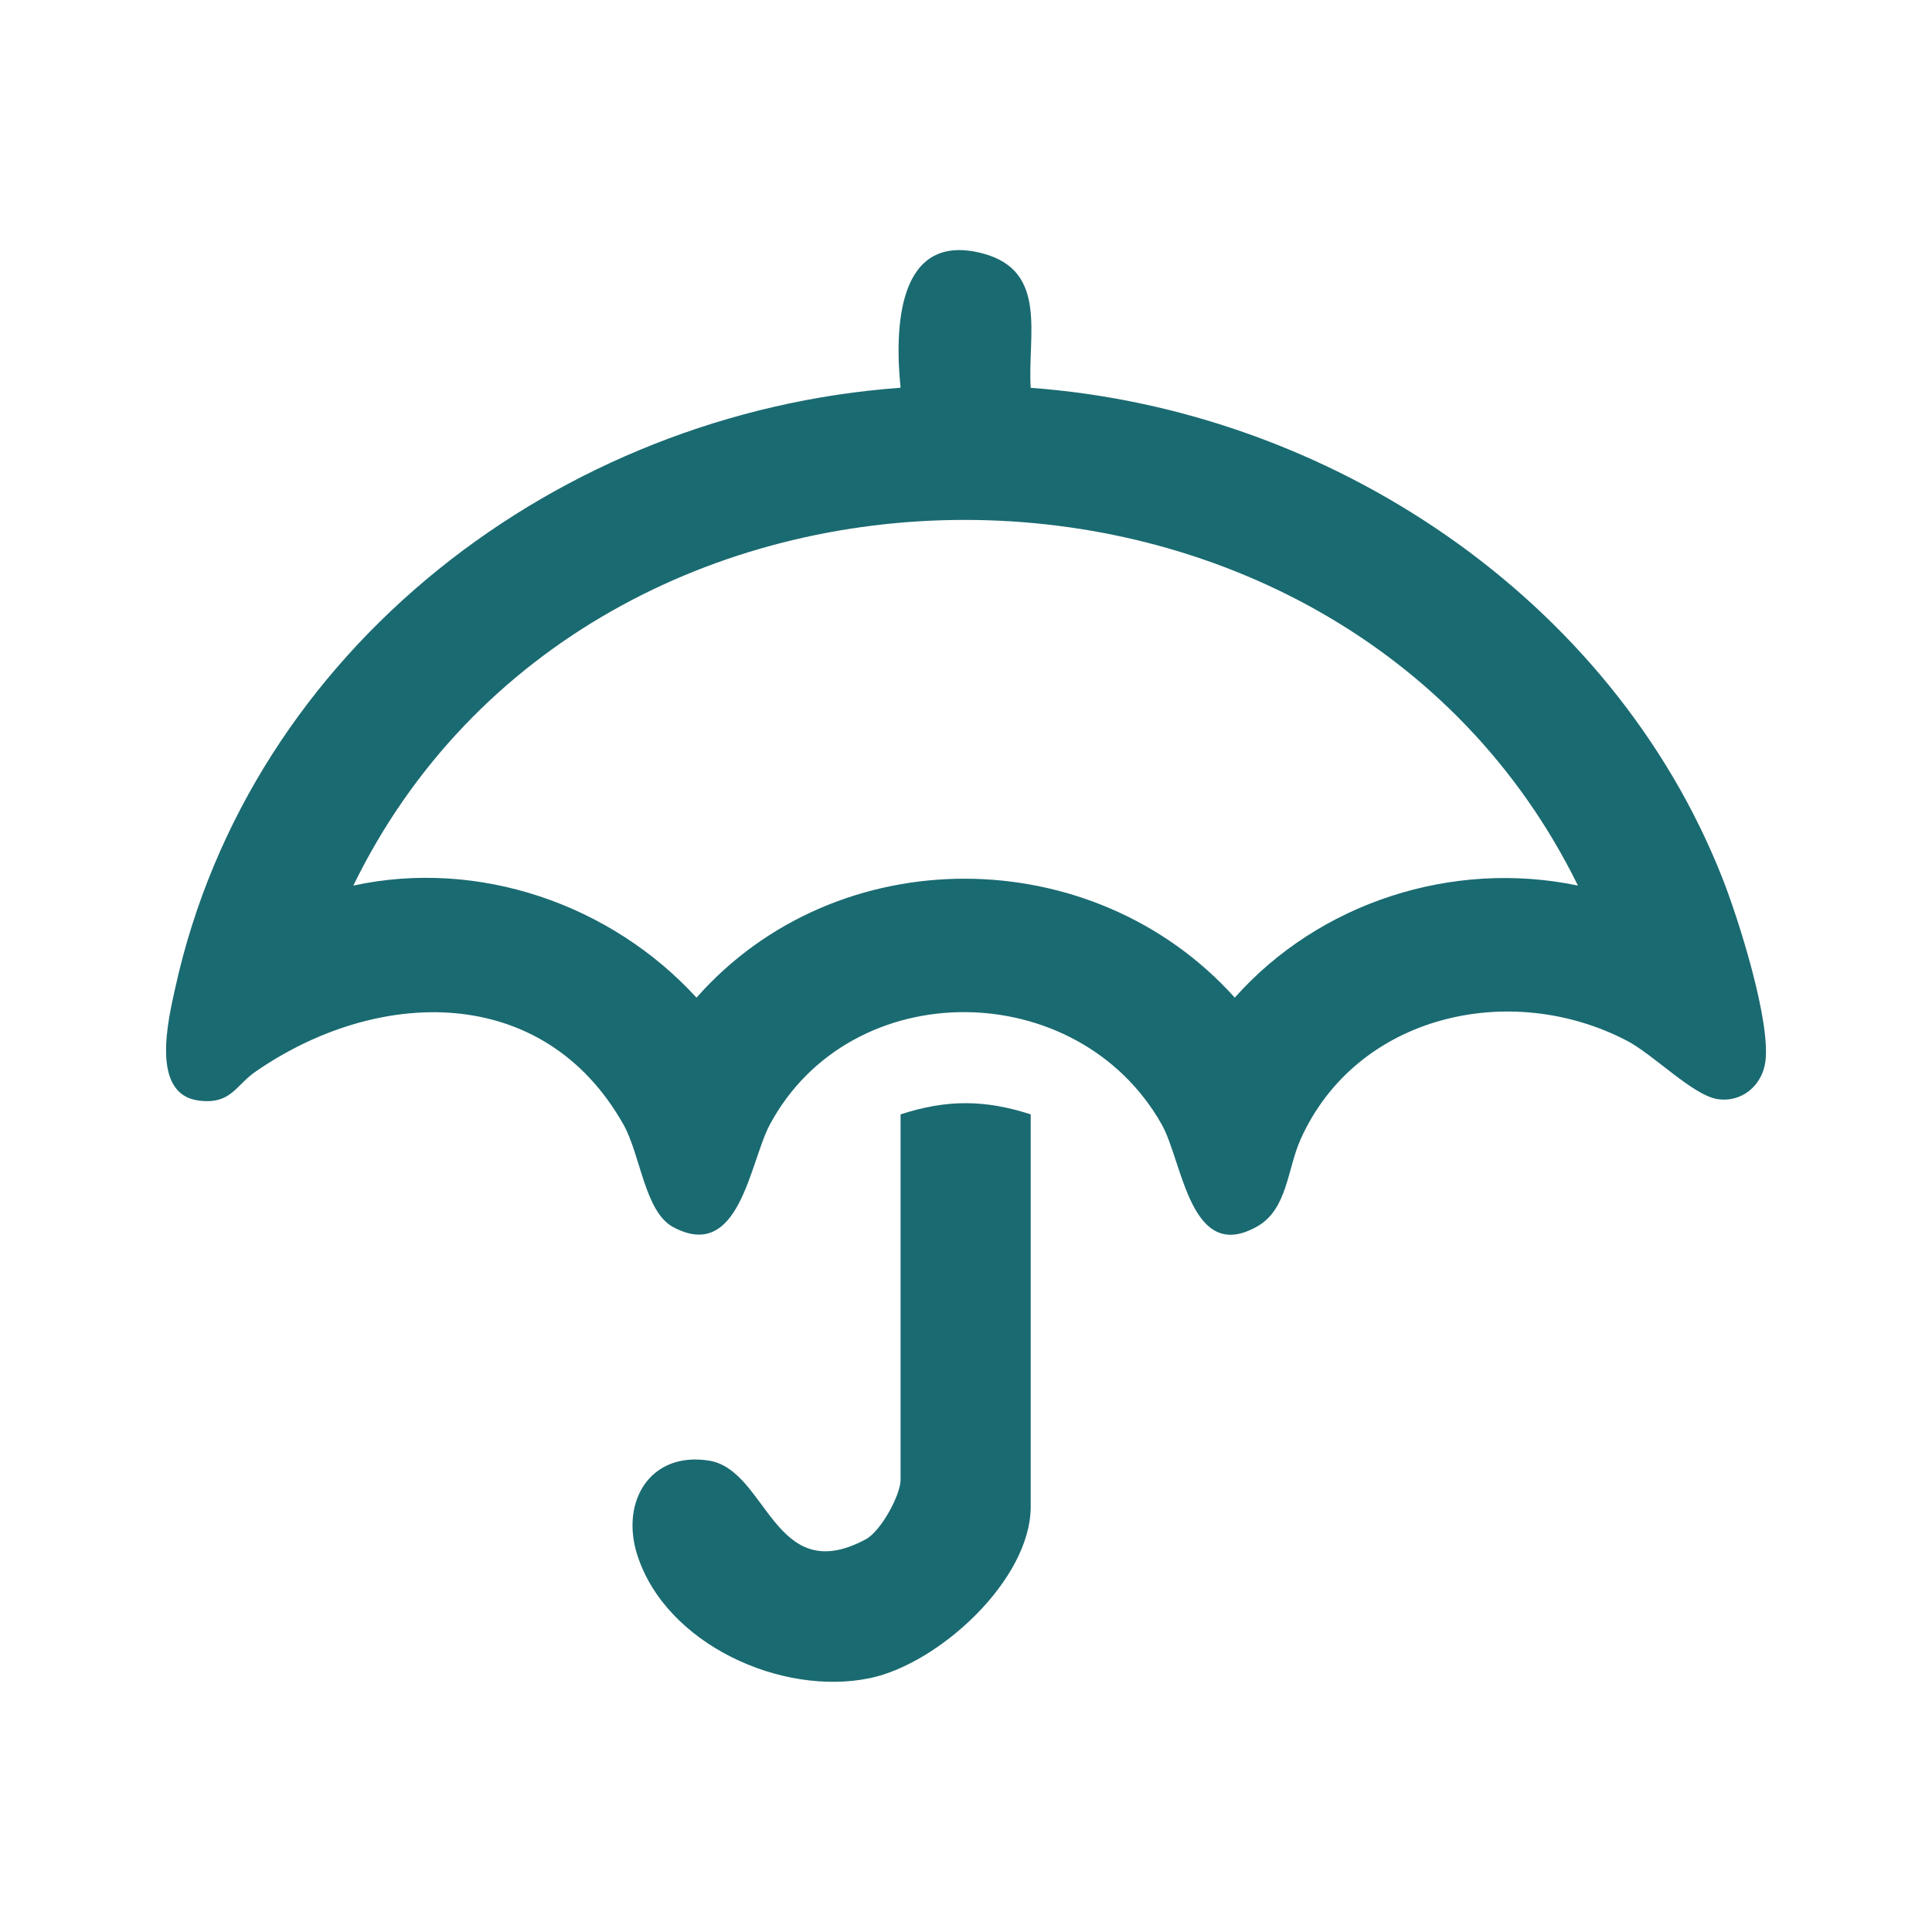 <?xml version="1.0" encoding="UTF-8"?>
<svg id="Capa_1" data-name="Capa 1" xmlns="http://www.w3.org/2000/svg" viewBox="0 0 215 215">
  <defs>
    <style>
      .cls-1 {
        fill: #1a6a71;
      }
    </style>
  </defs>
  <g id="rSjhMK">
    <g>
      <path class="cls-1" d="M114.71,43.16c33.2,2.43,64.64,23.31,76.96,54.55,1.8,4.56,5.38,15.89,4.79,20.42-.35,2.68-2.66,4.63-5.39,4.17s-7.03-4.92-10.03-6.49c-12.98-6.76-30.1-2.88-36.31,10.99-1.48,3.31-1.46,7.76-4.8,9.67-7.48,4.27-8.3-7.18-10.65-11.34-9.33-16.52-34.57-16.81-43.61.02-2.25,4.2-3.36,15.36-10.75,11.41-3.18-1.7-3.63-8.03-5.54-11.42-8.93-15.82-27.42-15.27-40.99-5.85-2.17,1.51-2.69,3.63-6.24,3.19-5.46-.67-3.43-9.01-2.64-12.57,8.33-37.78,42.77-64.01,80.71-66.76-.67-6.58-.41-17.52,9.2-14.93,7.25,1.95,4.91,9.17,5.28,14.93ZM175.6,98.55c-26.65-54.19-109.79-54.32-136.28,0,13.95-3.02,28.66,2.07,38.19,12.47,15.7-17.77,44.17-17.52,59.9,0,9.43-10.61,24.25-15.38,38.19-12.47Z"/>
      <path class="cls-1" d="M114.7,124v43.66c0,8.18-10.23,17.47-17.85,19.08-9.84,2.08-22.78-3.76-25.94-13.73-1.88-5.91,1.43-11.49,7.97-10.47s7.22,14.28,17.48,8.75c1.68-.91,3.86-4.92,3.86-6.62v-40.66c5.13-1.66,9.34-1.66,14.48,0Z"/>
    </g>
  </g>
</svg>